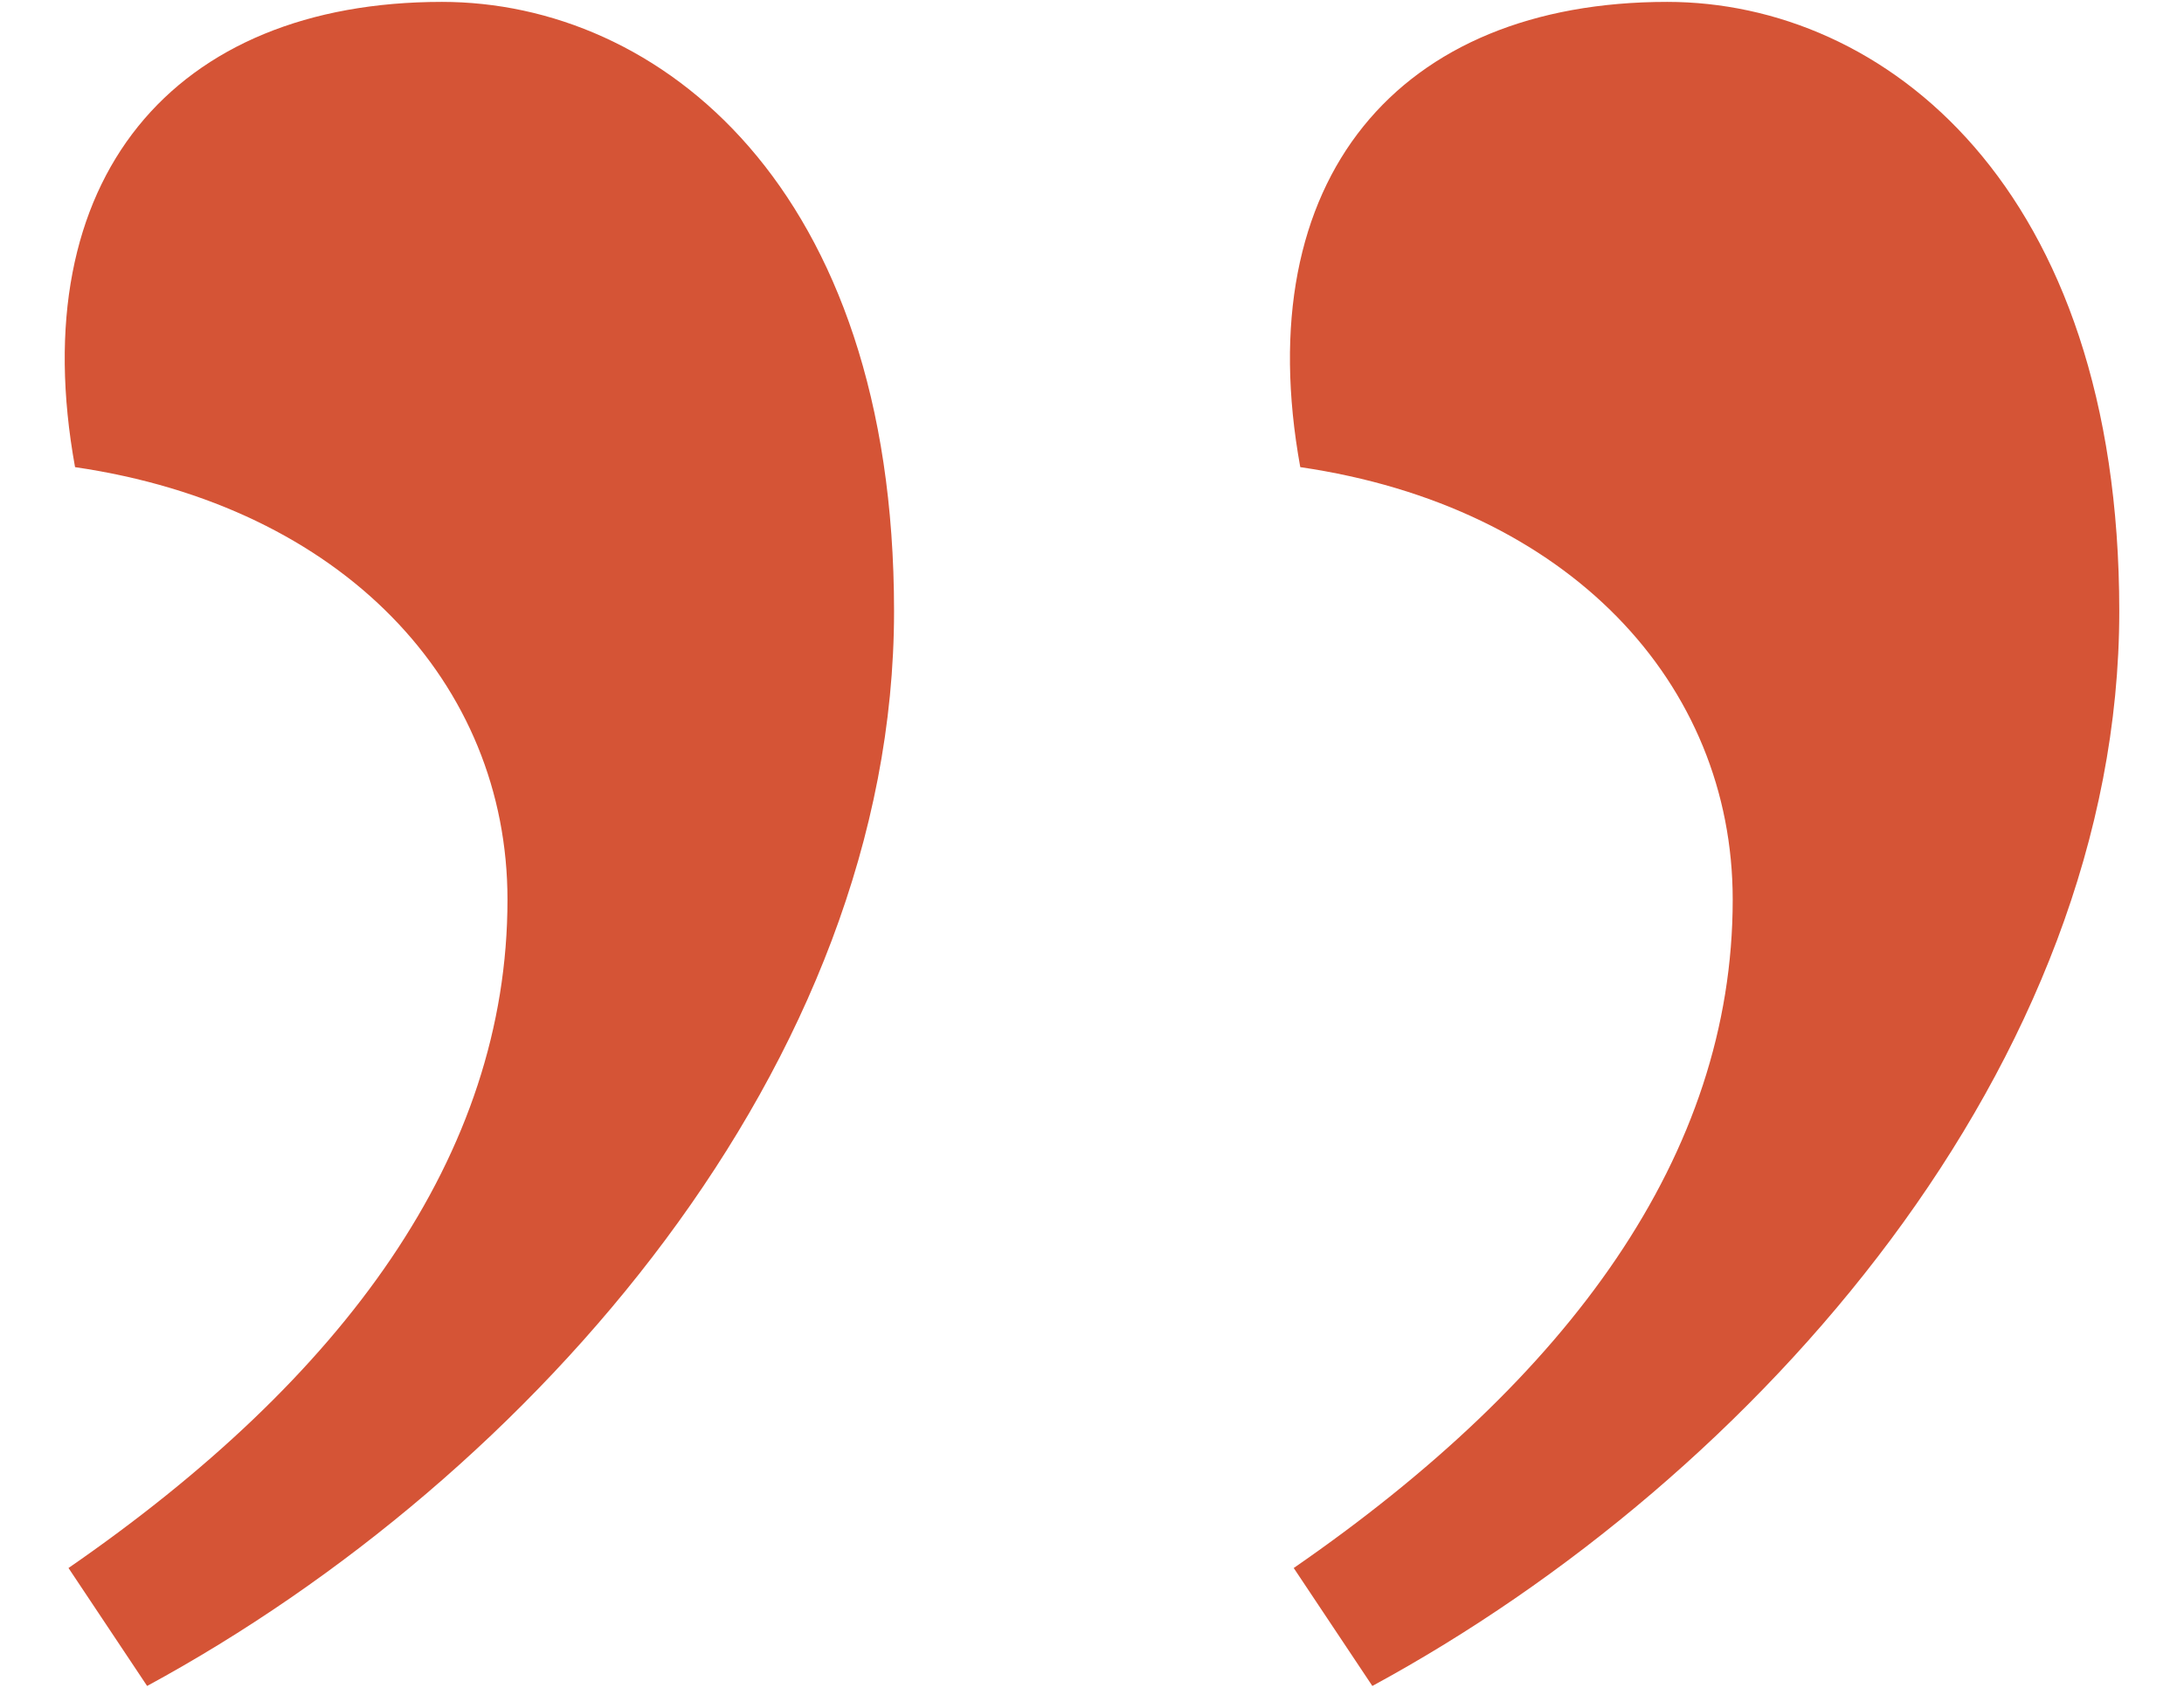 <svg width="22" height="17" viewBox="0 0 22 17" fill="none" xmlns="http://www.w3.org/2000/svg">
<path d="M0.69 15.793C3.462 13.879 5.112 11.635 5.112 9.061C5.112 6.883 3.462 5.101 0.756 4.705C0.228 1.801 1.746 0.019 4.452 0.019C6.63 0.019 9.006 1.867 9.006 6.157C9.006 10.711 5.376 14.869 1.482 16.981L0.69 15.793ZM13.032 15.793C15.804 13.879 17.454 11.635 17.454 9.061C17.454 6.883 15.804 5.101 13.098 4.705C12.57 1.801 14.088 0.019 16.794 0.019C18.972 0.019 21.348 1.867 21.348 6.157C21.348 10.711 17.718 14.869 13.824 16.981L13.032 15.793Z" fill="#D55436"/>
</svg>
